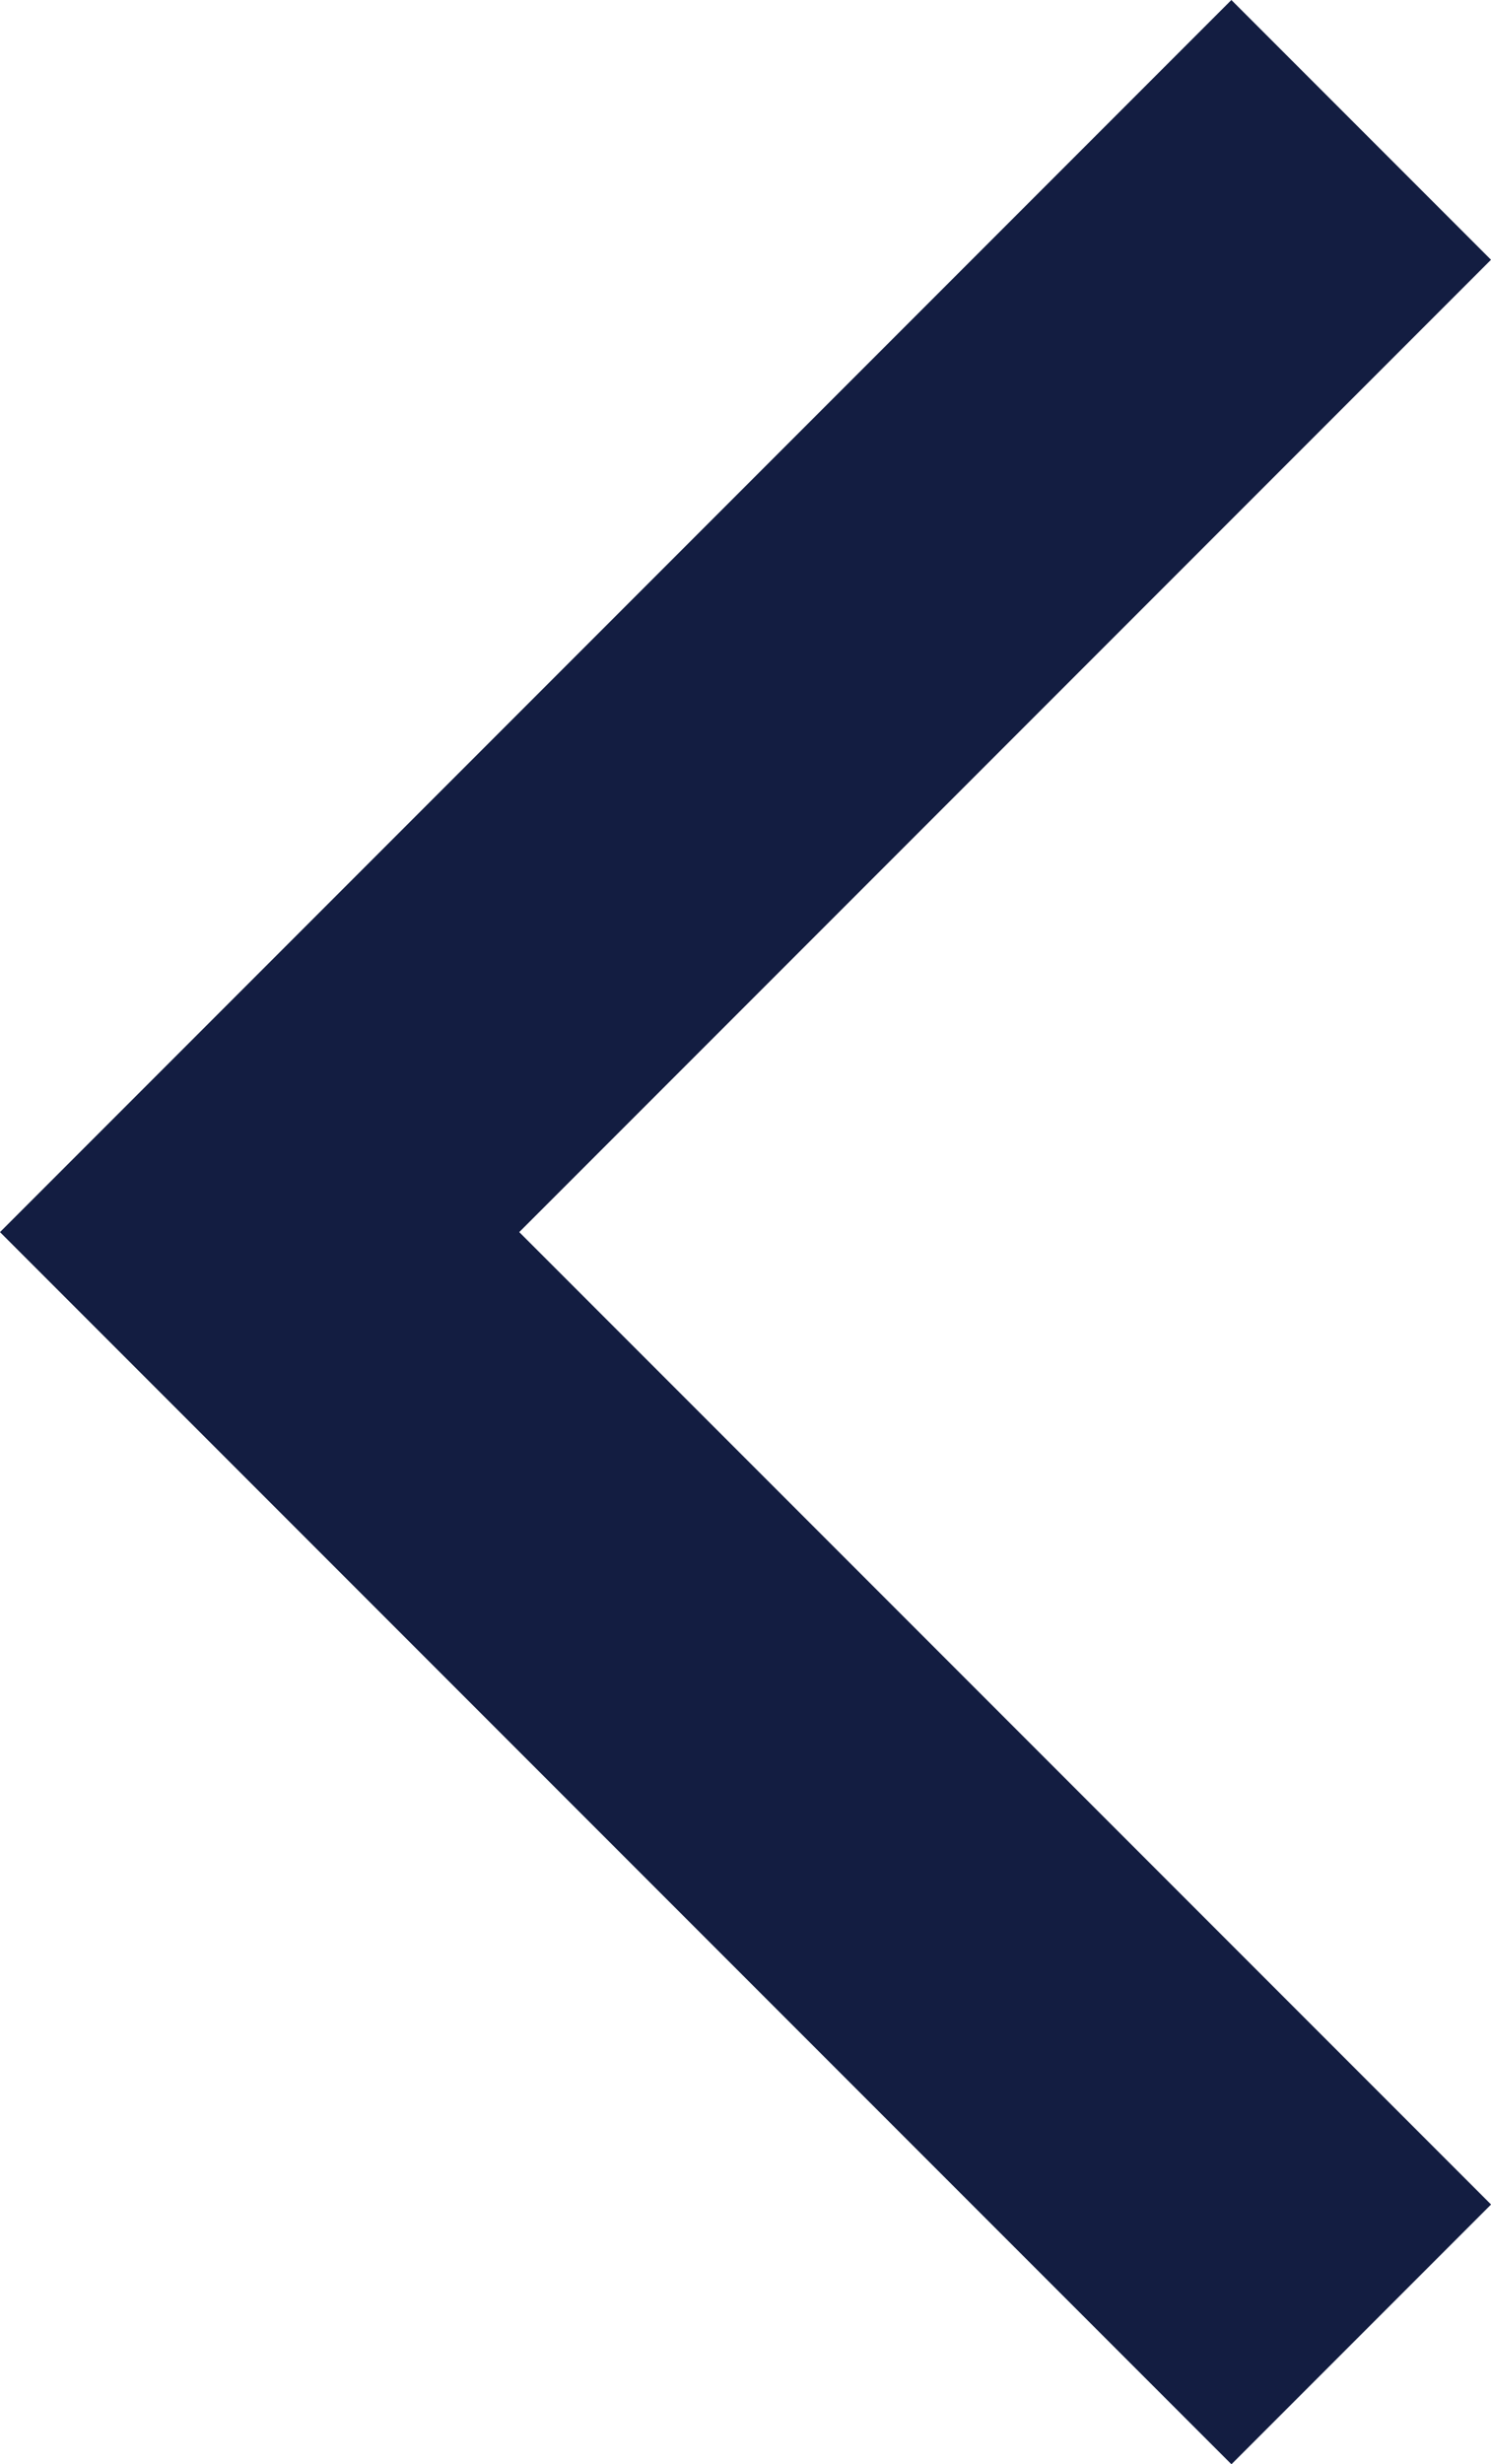 <?xml version="1.0" encoding="UTF-8"?>
<svg id="Layer_2" data-name="Layer 2" xmlns="http://www.w3.org/2000/svg" viewBox="0 0 259.87 429.25">
  <defs>
    <style>
      .cls-1 {
        fill: #131d41;
        fill-rule: evenodd;
      }
    </style>
  </defs>
  <g id="Layer_1-2" data-name="Layer 1">
    <path class="cls-1" d="M90.5,214.62l169.38,169.38-45.25,45.25L0,214.62,214.62,0l45.25,45.25L90.5,214.62Z"/>
  </g>
</svg>